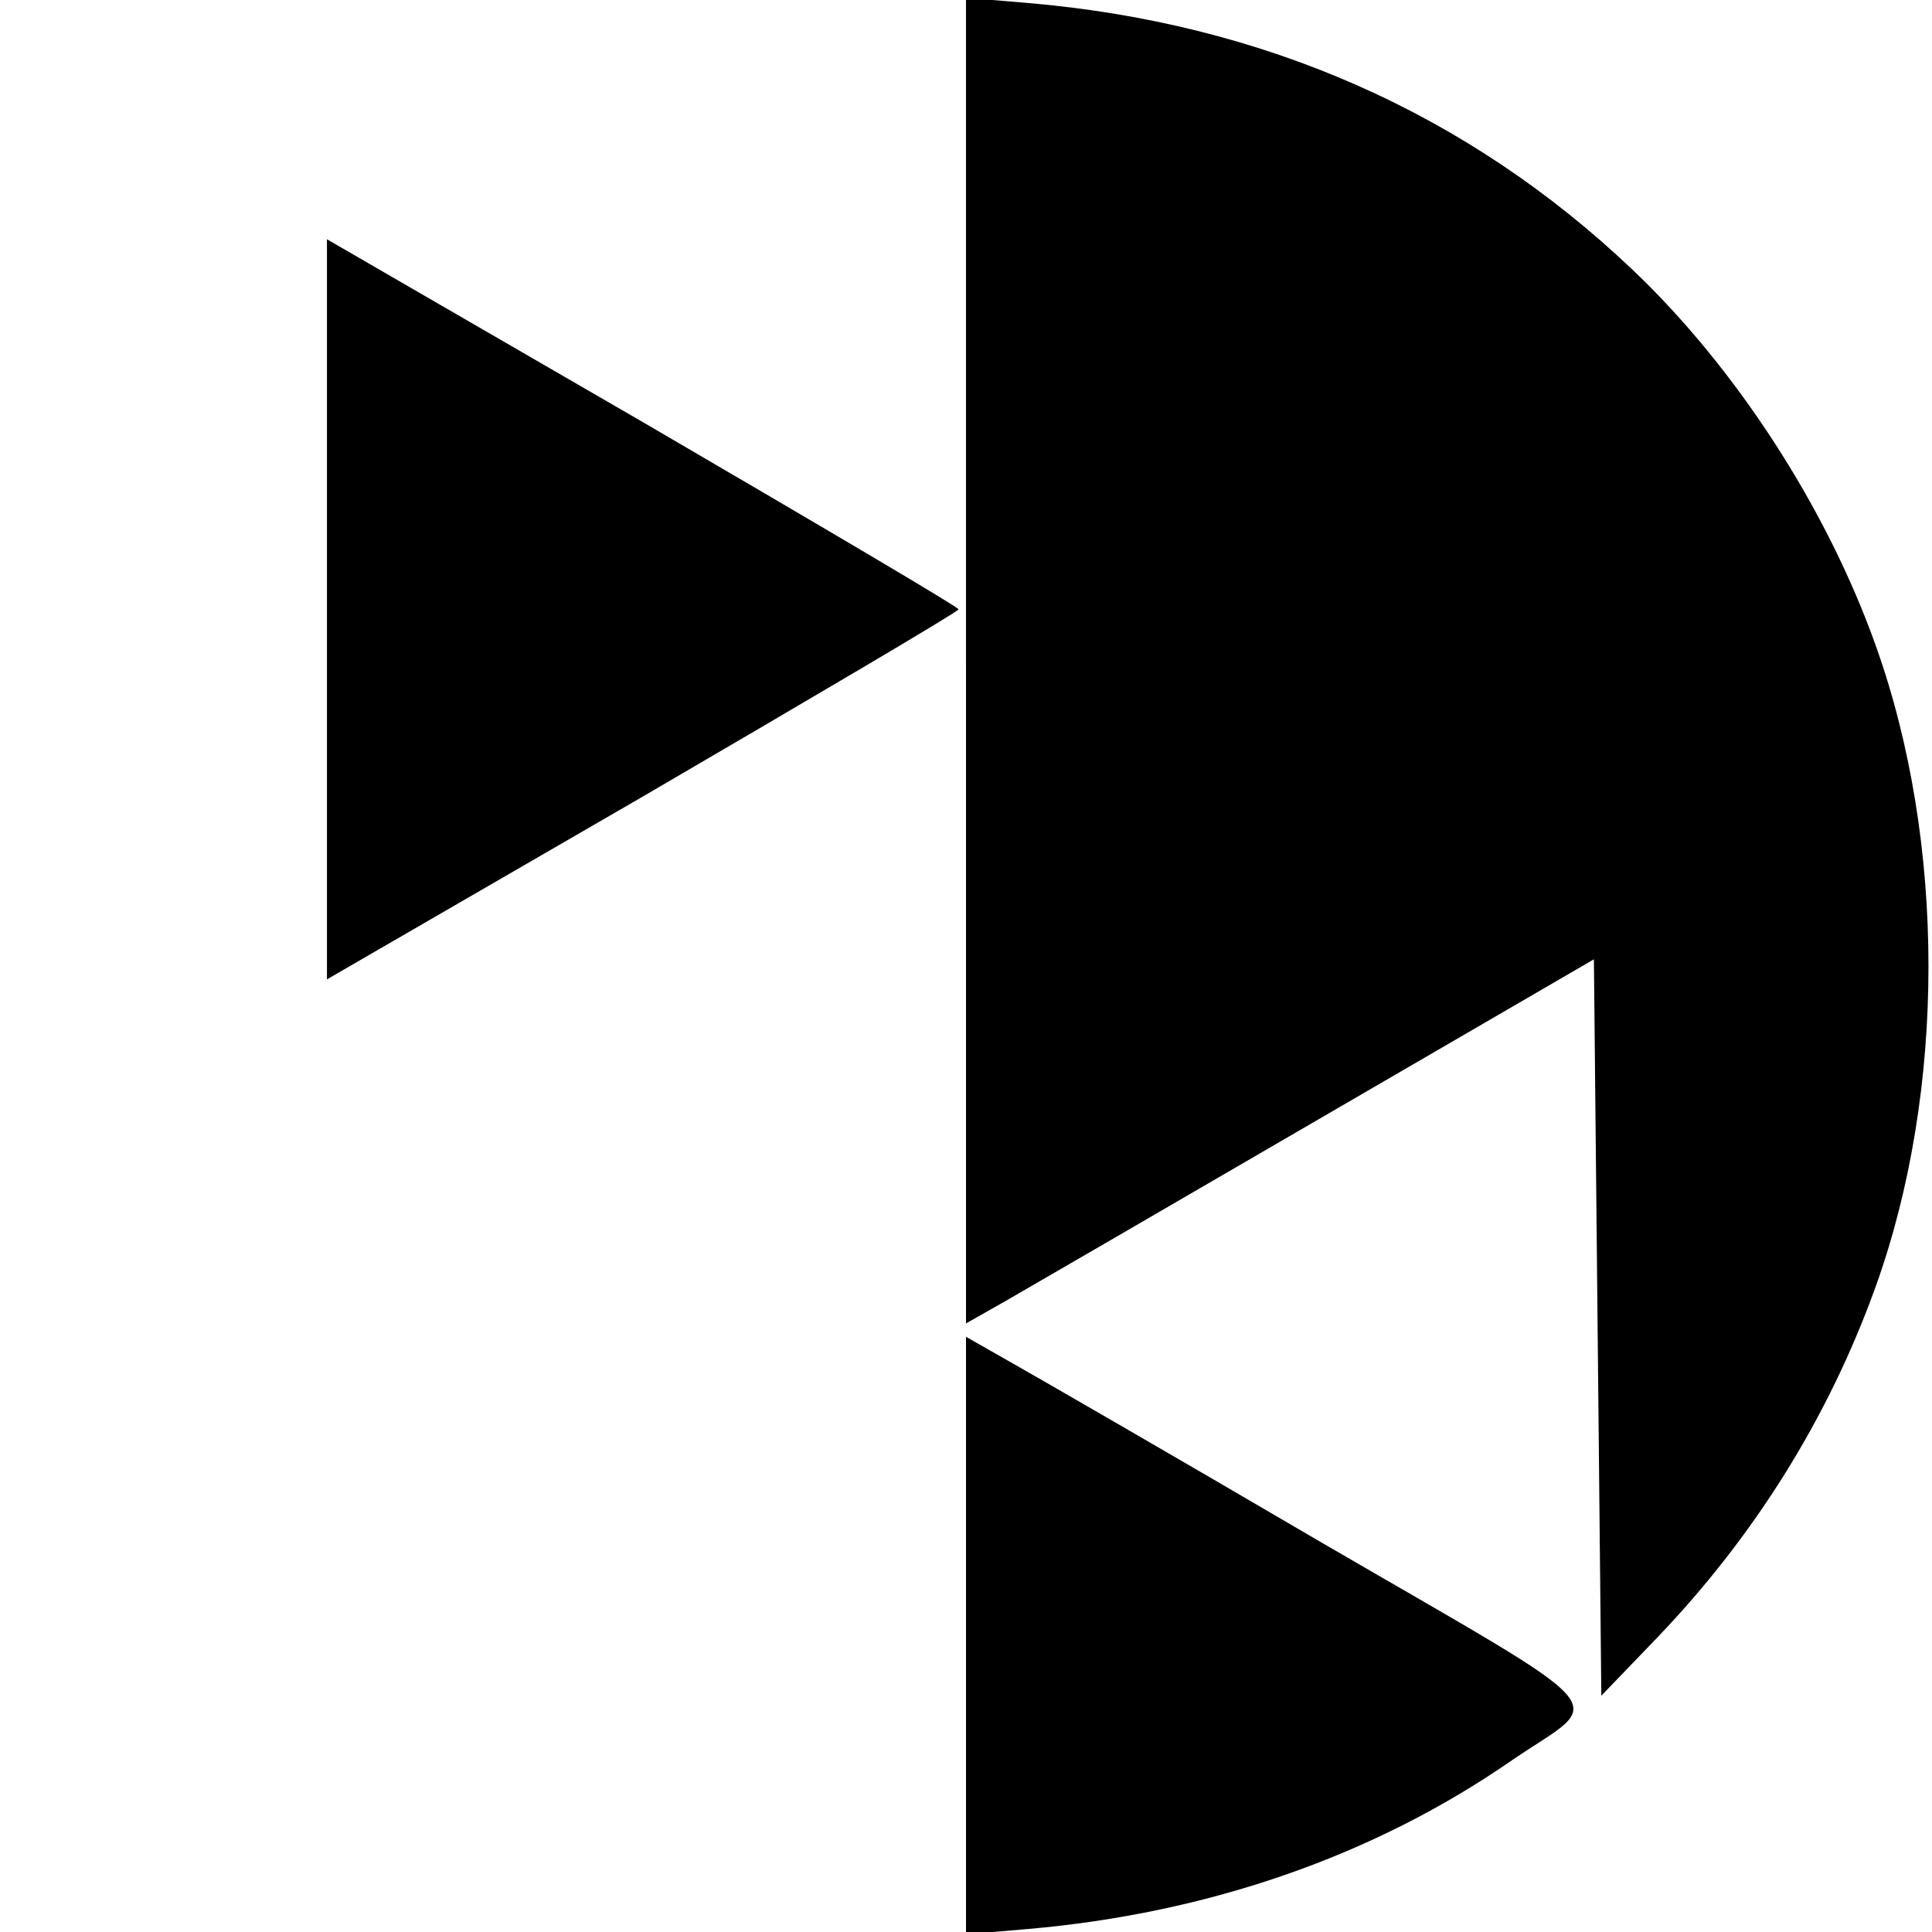 <?xml version="1.0" standalone="no"?>
<!DOCTYPE svg PUBLIC "-//W3C//DTD SVG 20010904//EN"
 "http://www.w3.org/TR/2001/REC-SVG-20010904/DTD/svg10.dtd">
<svg version="1.0" xmlns="http://www.w3.org/2000/svg"
 width="260pt" height="260pt" viewBox="0 0 260 260"
 preserveAspectRatio="xMidYMid meet">
<g transform="translate(0,260) scale(0.1,-0.1)"
fill="#000000" stroke="none">
<path d="M1300 1711 l0 -892 53 30 c28 16 219 127 422 245 l370 215 5 -496 5
-495 76 79 c131 137 230 296 293 471 95 264 95 599 0 864 -66 185 -188 373
-327 505 -222 211 -497 332 -814 359 l-83 7 0 -892z"/>
<path d="M440 1780 l0 -498 425 246 c233 136 425 249 425 252 0 3 -192 116
-425 252 l-425 246 0 -498z"/>
<path d="M1300 399 l0 -402 83 7 c242 21 466 98 653 228 125 85 152 54 -259
293 -198 116 -387 225 -419 243 l-58 33 0 -402z"/>
</g>
</svg>
